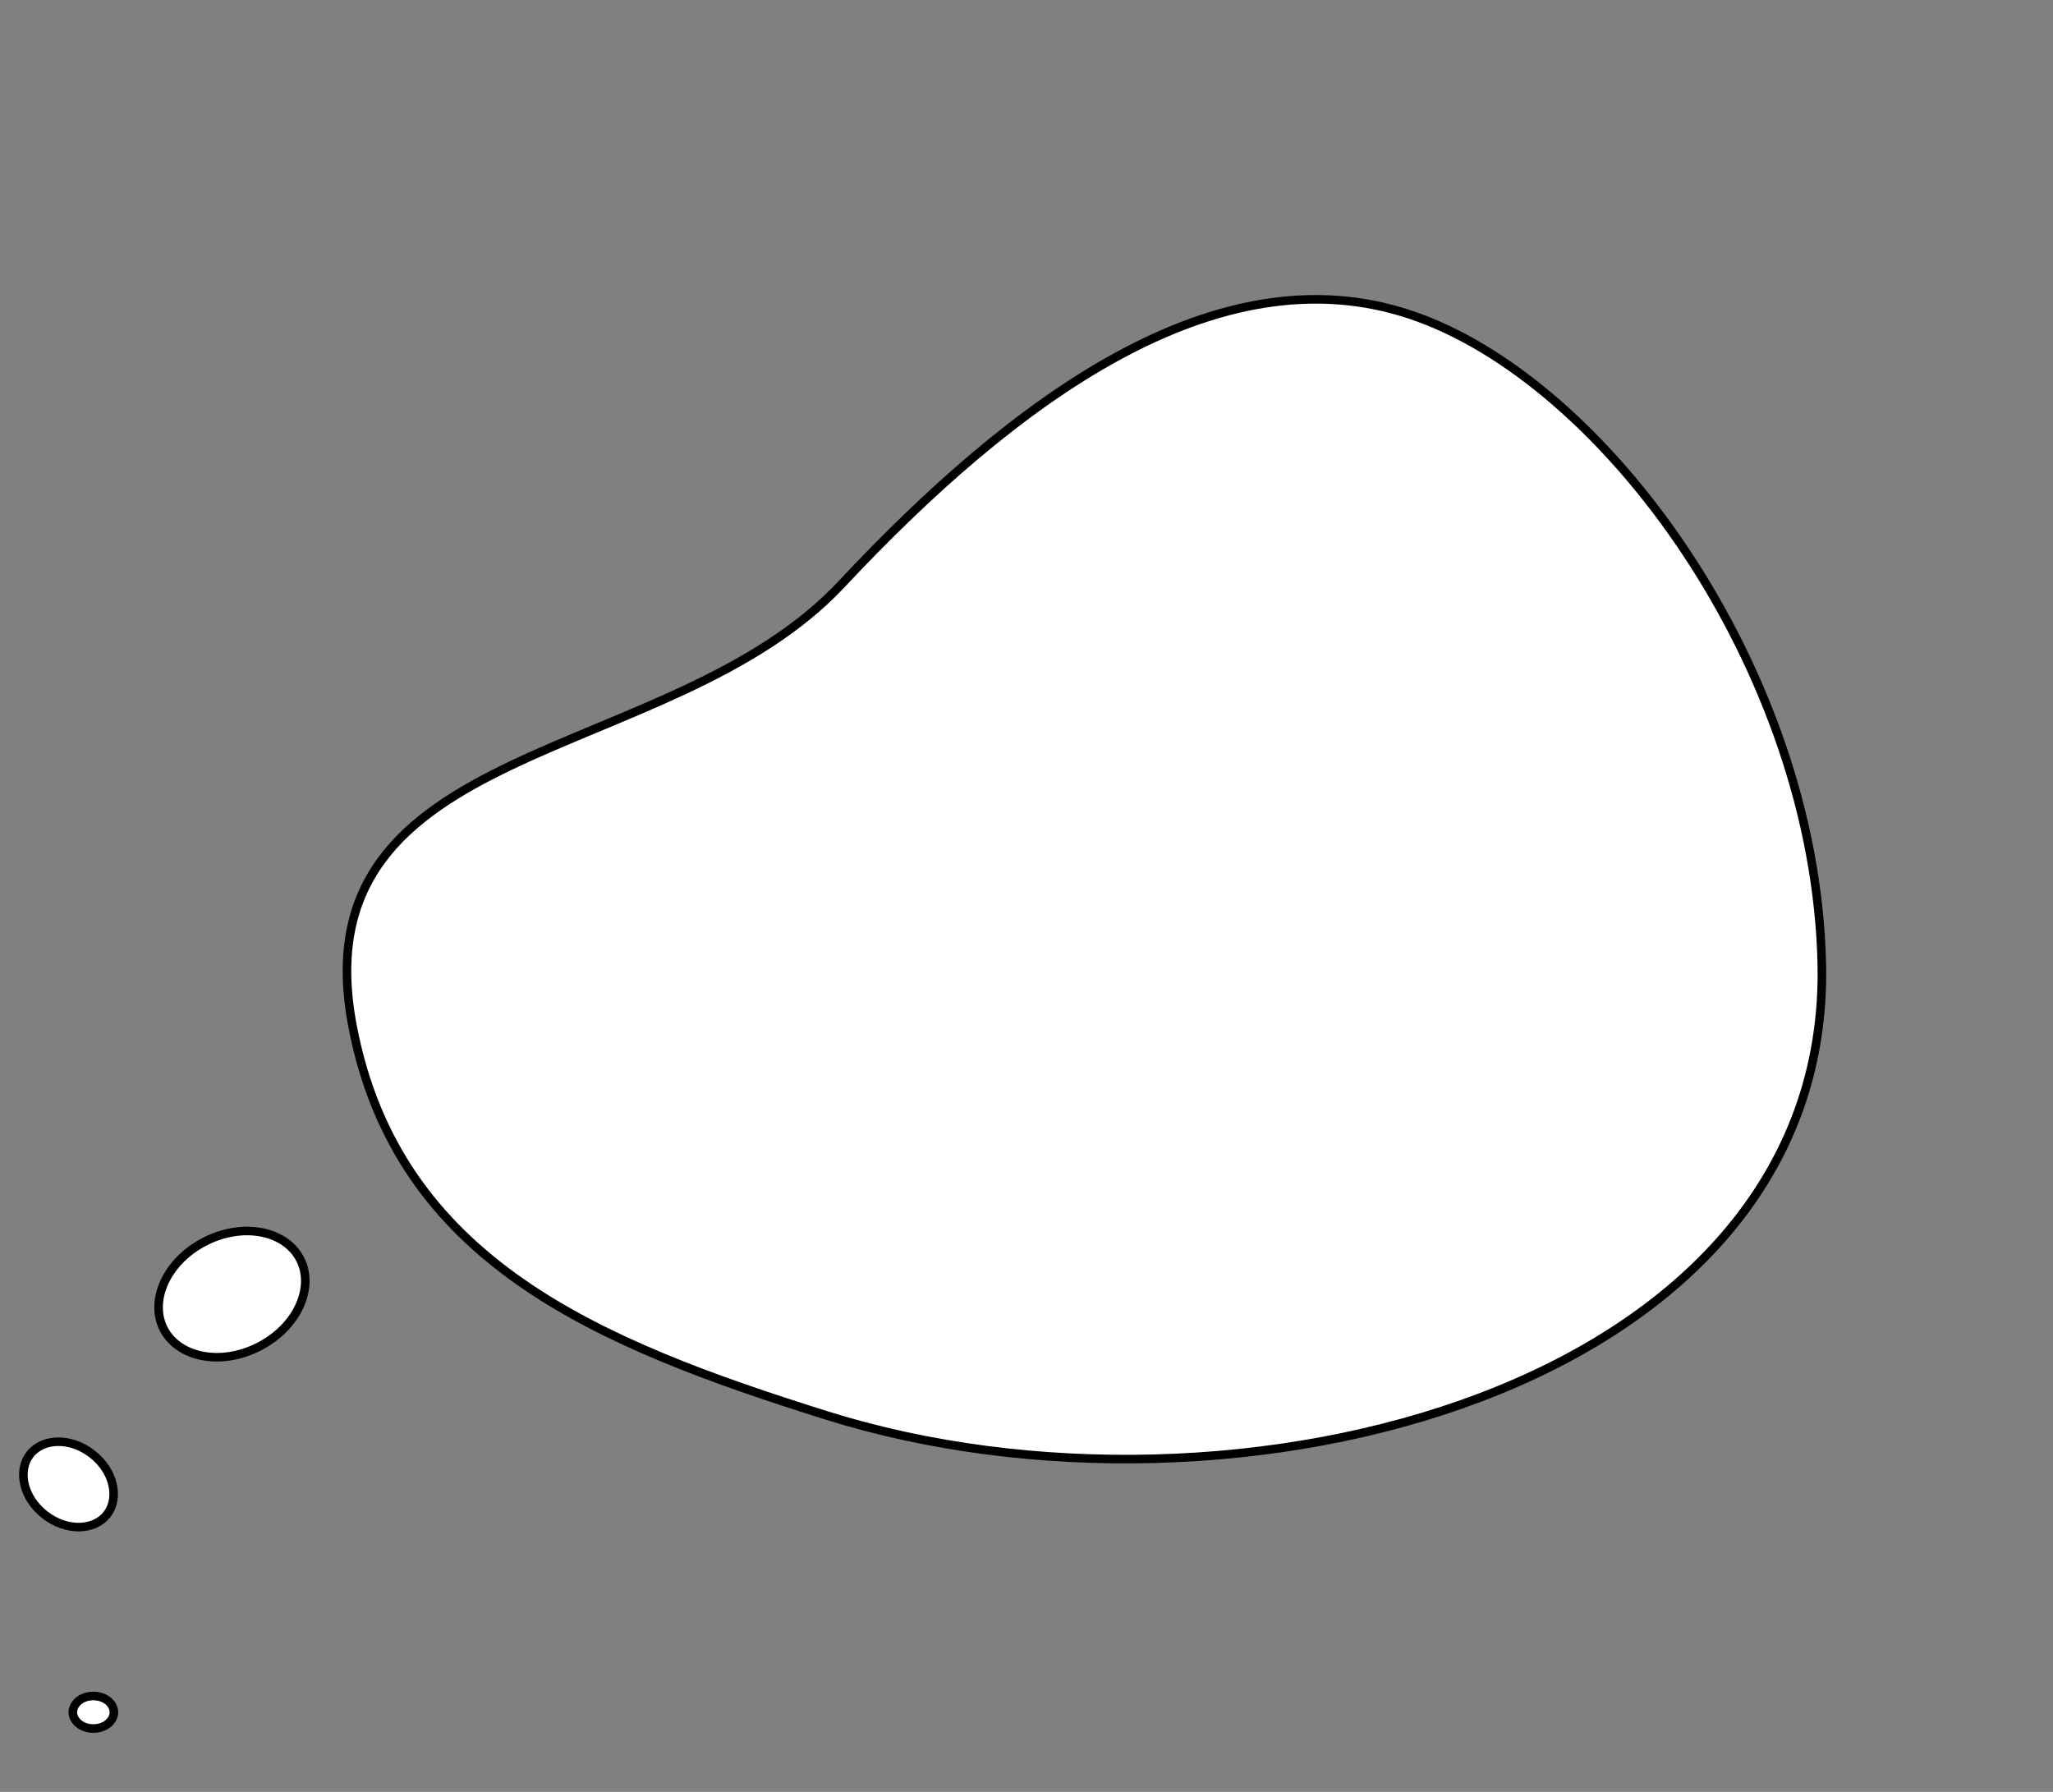 <?xml version="1.0" encoding="UTF-8"?> <svg xmlns="http://www.w3.org/2000/svg" width="2397" height="2092" viewBox="0 0 2397 2092" fill="none"><rect x="0" y="0" width="2397" height="2092" fill="#808080" stroke="none"/><path d="M1646.73 367.377C1419.88 291.525 1183.15 467.802 982.561 681.995C781.975 896.188 346.881 858.886 411.629 1198.03C464.047 1472.59 698.017 1568.62 964.696 1652.36C1440.3 1801.72 2138.45 1623.06 2127.04 1124.69C2119.15 780.277 1873.58 443.229 1646.73 367.377Z" fill="white" stroke="black" stroke-width="10" stroke-linecap="round" stroke-linejoin="round"></path><path d="M350.542 1470.21C367.354 1503.21 347.235 1549.33 302.115 1572.31C256.995 1595.3 207.859 1584.46 191.046 1551.46C174.233 1518.46 194.353 1472.34 239.473 1449.35C284.592 1426.37 333.729 1437.2 350.542 1470.21Z" fill="white" stroke="black" stroke-width="10"></path><path d="M124.921 1768.09C110.208 1786.92 77.943 1788.49 52.3 1768.46C26.657 1748.44 20.365 1716.75 35.078 1697.91C49.791 1679.08 82.056 1677.51 107.699 1697.54C133.343 1717.56 139.634 1749.25 124.921 1768.09Z" fill="white" stroke="black" stroke-width="10"></path><path d="M133 1999C133 2008.65 123.182 2018 109 2018C94.818 2018 85 2008.65 85 1999C85 1989.35 94.818 1980 109 1980C123.182 1980 133 1989.35 133 1999Z" fill="white" stroke="black" stroke-width="10"></path></svg> 